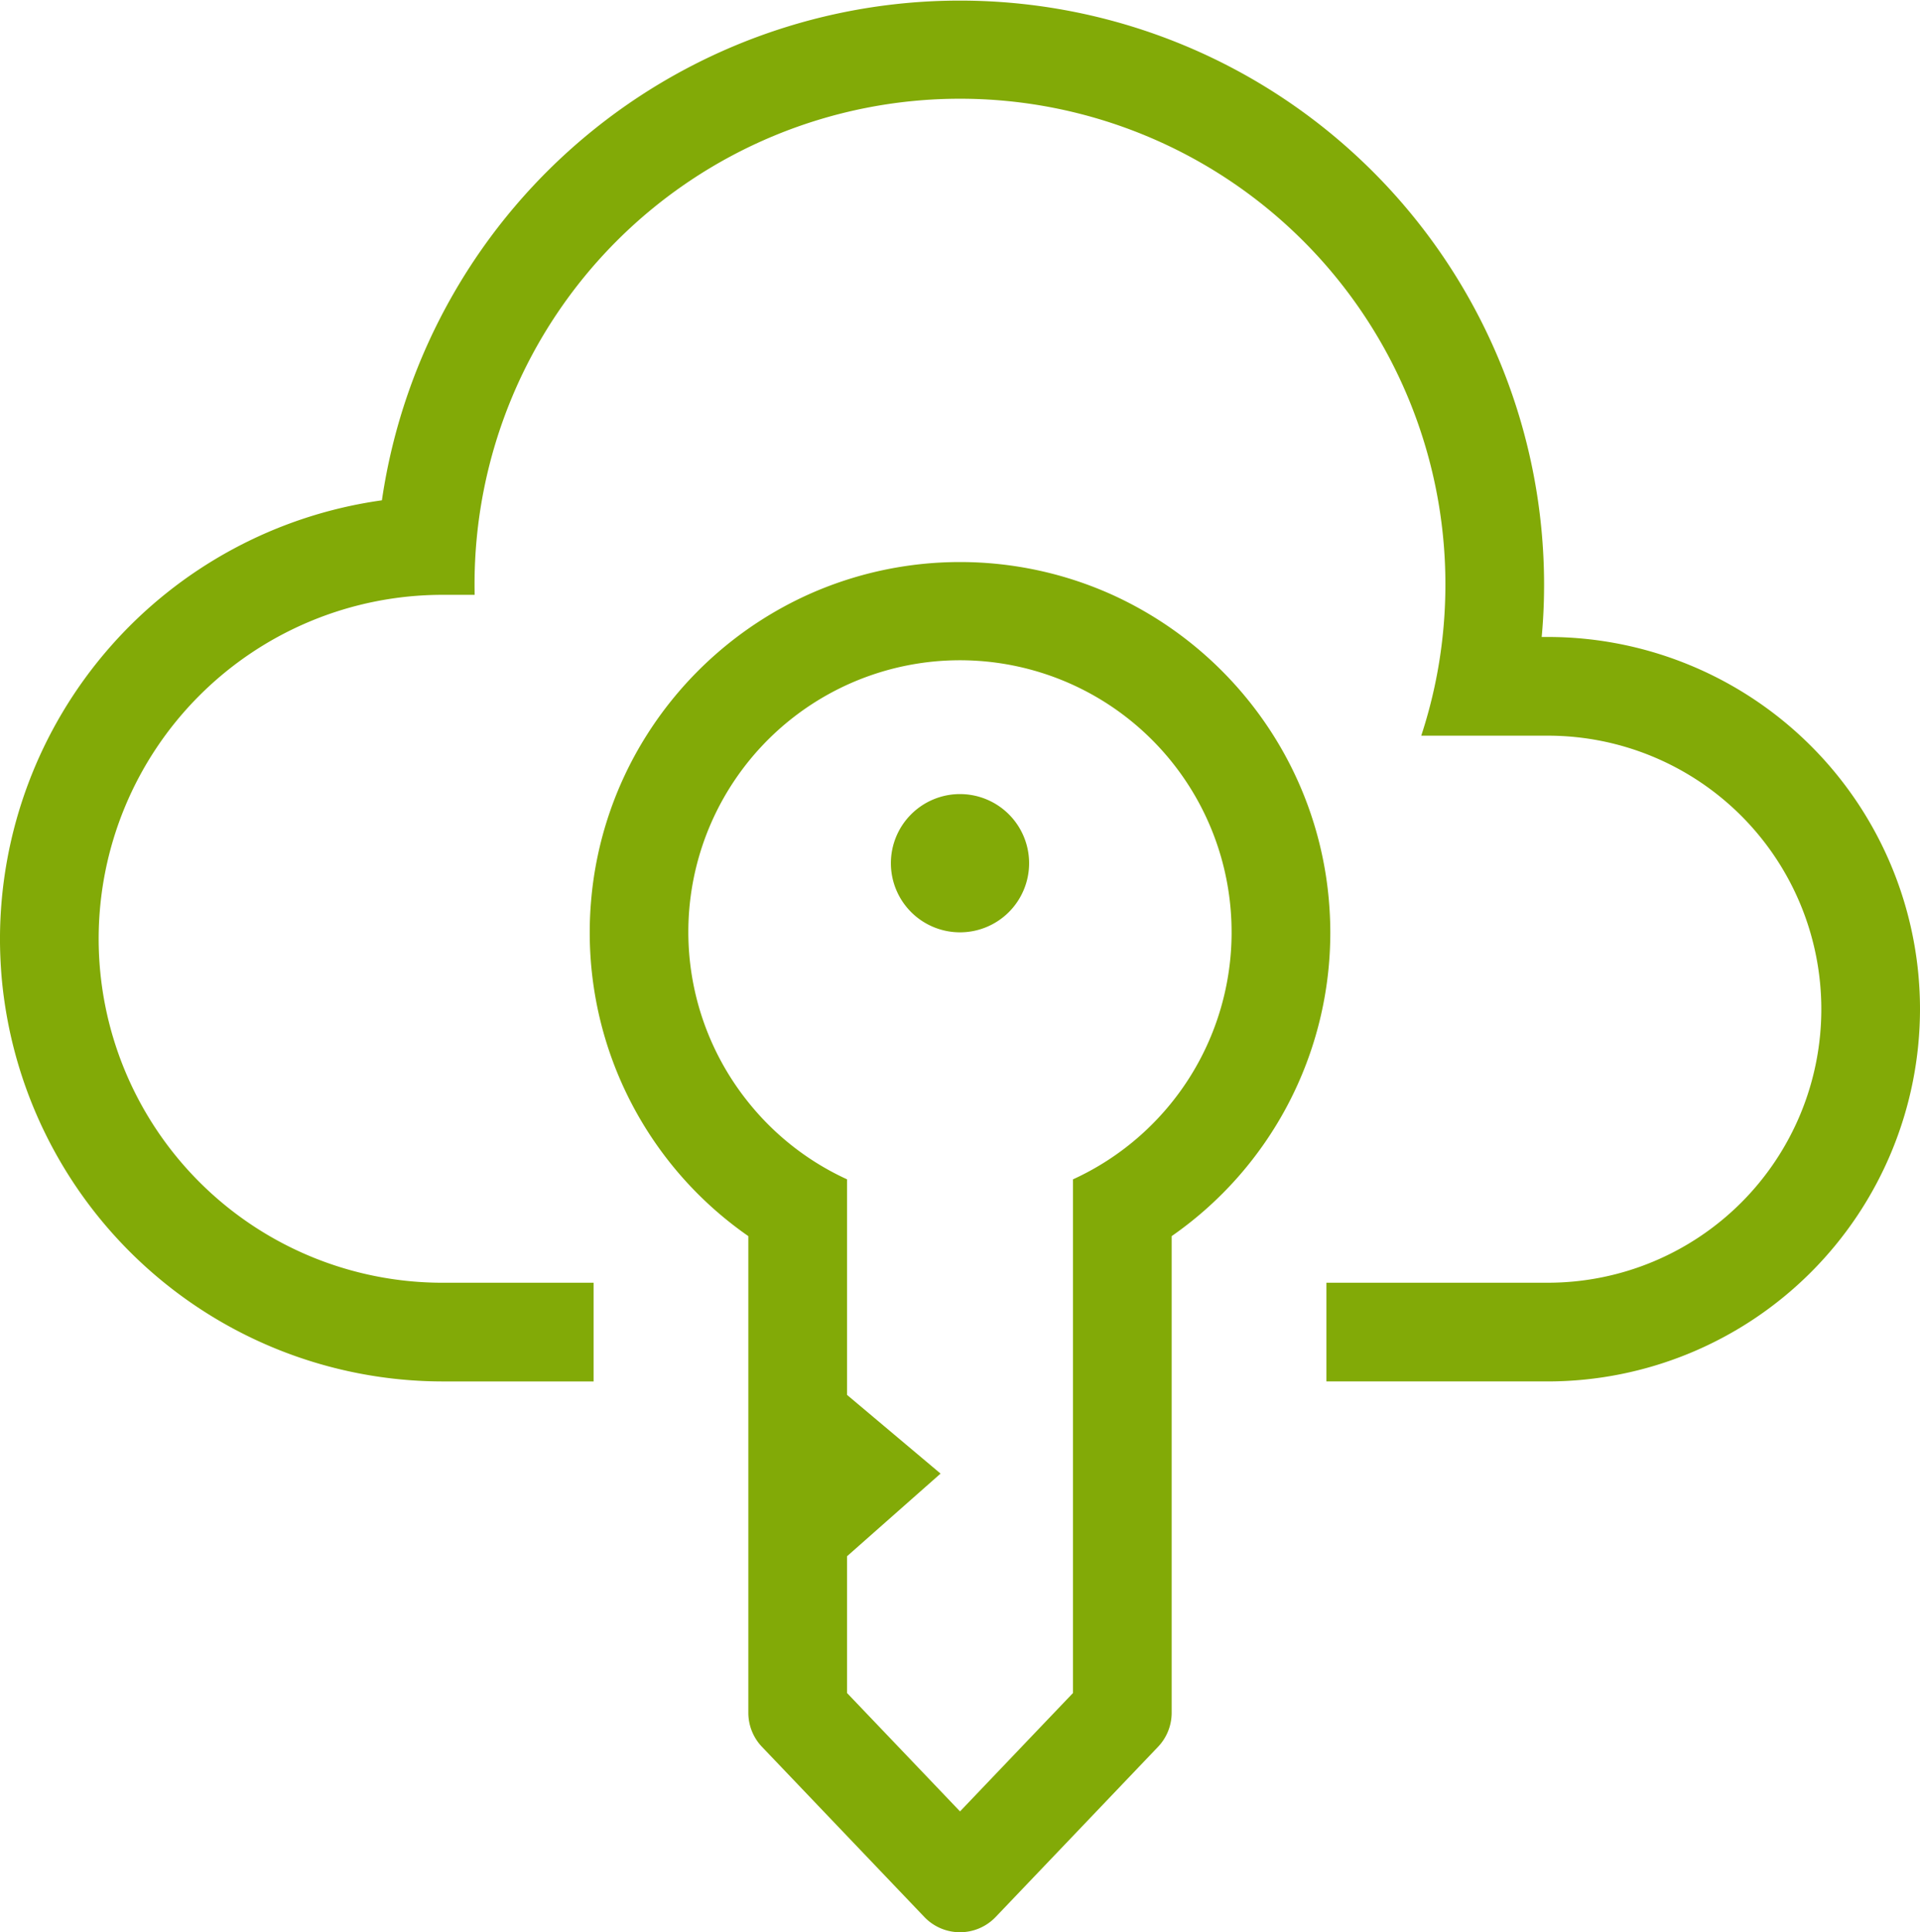 <svg xmlns="http://www.w3.org/2000/svg" viewBox="0 0 141.33 142.196">
  <path id="パス_51" data-name="パス 51" d="M606.27,3560.678a27.422,27.422,0,0,1-27.393,27.393h-16.3v-7.264h16.3a20.129,20.129,0,0,0,0-40.258h-9.32a35.3,35.3,0,0,0,1.569-7.264q.167-1.534.2-3.1.009-.389.009-.777a35.732,35.732,0,1,0-71.464,0q0,.389.009.777h-2.366a25.311,25.311,0,0,0,0,50.623h11.12v7.264h-11.12a32.62,32.62,0,0,1-32.464-29.87c-.071-.891-.111-1.794-.111-2.705a32.624,32.624,0,0,1,28.113-32.268,43,43,0,0,1,85.547,6.179c0,.418-.006.837-.017,1.253q-.038,1.324-.159,2.625h.453a27.394,27.394,0,0,1,27.282,24.916C606.23,3559.018,606.27,3559.844,606.27,3560.678Zm-43.407-5.65a27.2,27.2,0,0,1-11.678,22.35v35.076a3.627,3.627,0,0,1-1.005,2.509l-11.948,12.518a3.63,3.63,0,0,1-5.254,0l-11.948-12.518a3.627,3.627,0,0,1-1.005-2.509v-35.076a27.187,27.187,0,0,1-11.675-22.35q0-1.221.108-2.415a27.068,27.068,0,0,1,4.063-12.065,27.447,27.447,0,0,1,11.874-10.365,27.26,27.26,0,0,1,22.421,0,27.465,27.465,0,0,1,11.871,10.365,27.105,27.105,0,0,1,4.066,12.065C562.823,3553.409,562.863,3554.215,562.863,3555.029Zm-7.267,0a19.994,19.994,0,1,0-35.571,12.5,19.931,19.931,0,0,0,7.264,5.669v15.864l6.885,5.792-6.885,6.083V3611l8.318,8.713,8.315-8.713v-37.8a19.988,19.988,0,0,0,11.675-18.173Zm-19.991-10.181a5.087,5.087,0,1,0,5.087,5.087A5.087,5.087,0,0,0,535.605,3544.848Z" transform="translate(-464.94 -3486.41)" fill="#82aa07"/>
</svg>
